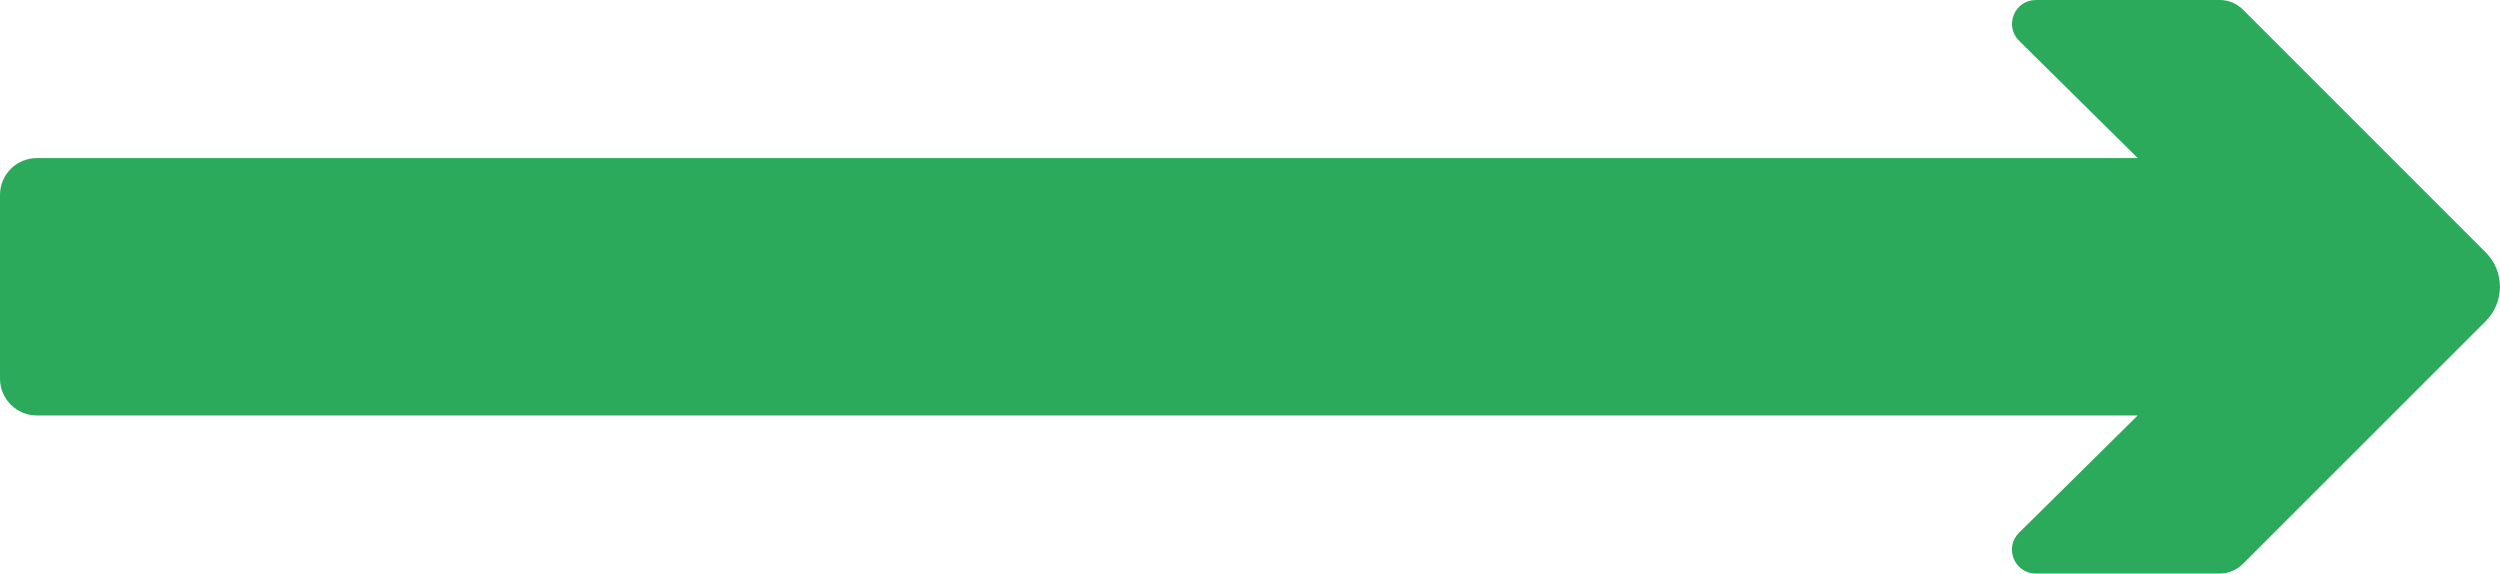 <?xml version="1.0" encoding="UTF-8"?> <svg xmlns="http://www.w3.org/2000/svg" id="objects" viewBox="0 0 340 78"><defs><style> .cls-1 { fill: #2baa5b; stroke-width: 0px; } </style></defs><path class="cls-1" d="m5,56.5h285.73l-16.14,15.95c-2.06,2.04-.62,5.55,2.28,5.55h25.02c1.17,0,2.3-.47,3.13-1.3l33.03-33.02c2.59-2.59,2.59-6.78,0-9.36L305.03,1.3c-.83-.83-1.96-1.3-3.13-1.3h-25.02c-2.9,0-4.34,3.51-2.28,5.55l16.14,15.95H5c-2.76,0-5,2.24-5,5v25c0,2.76,2.24,5,5,5Z"></path></svg> 